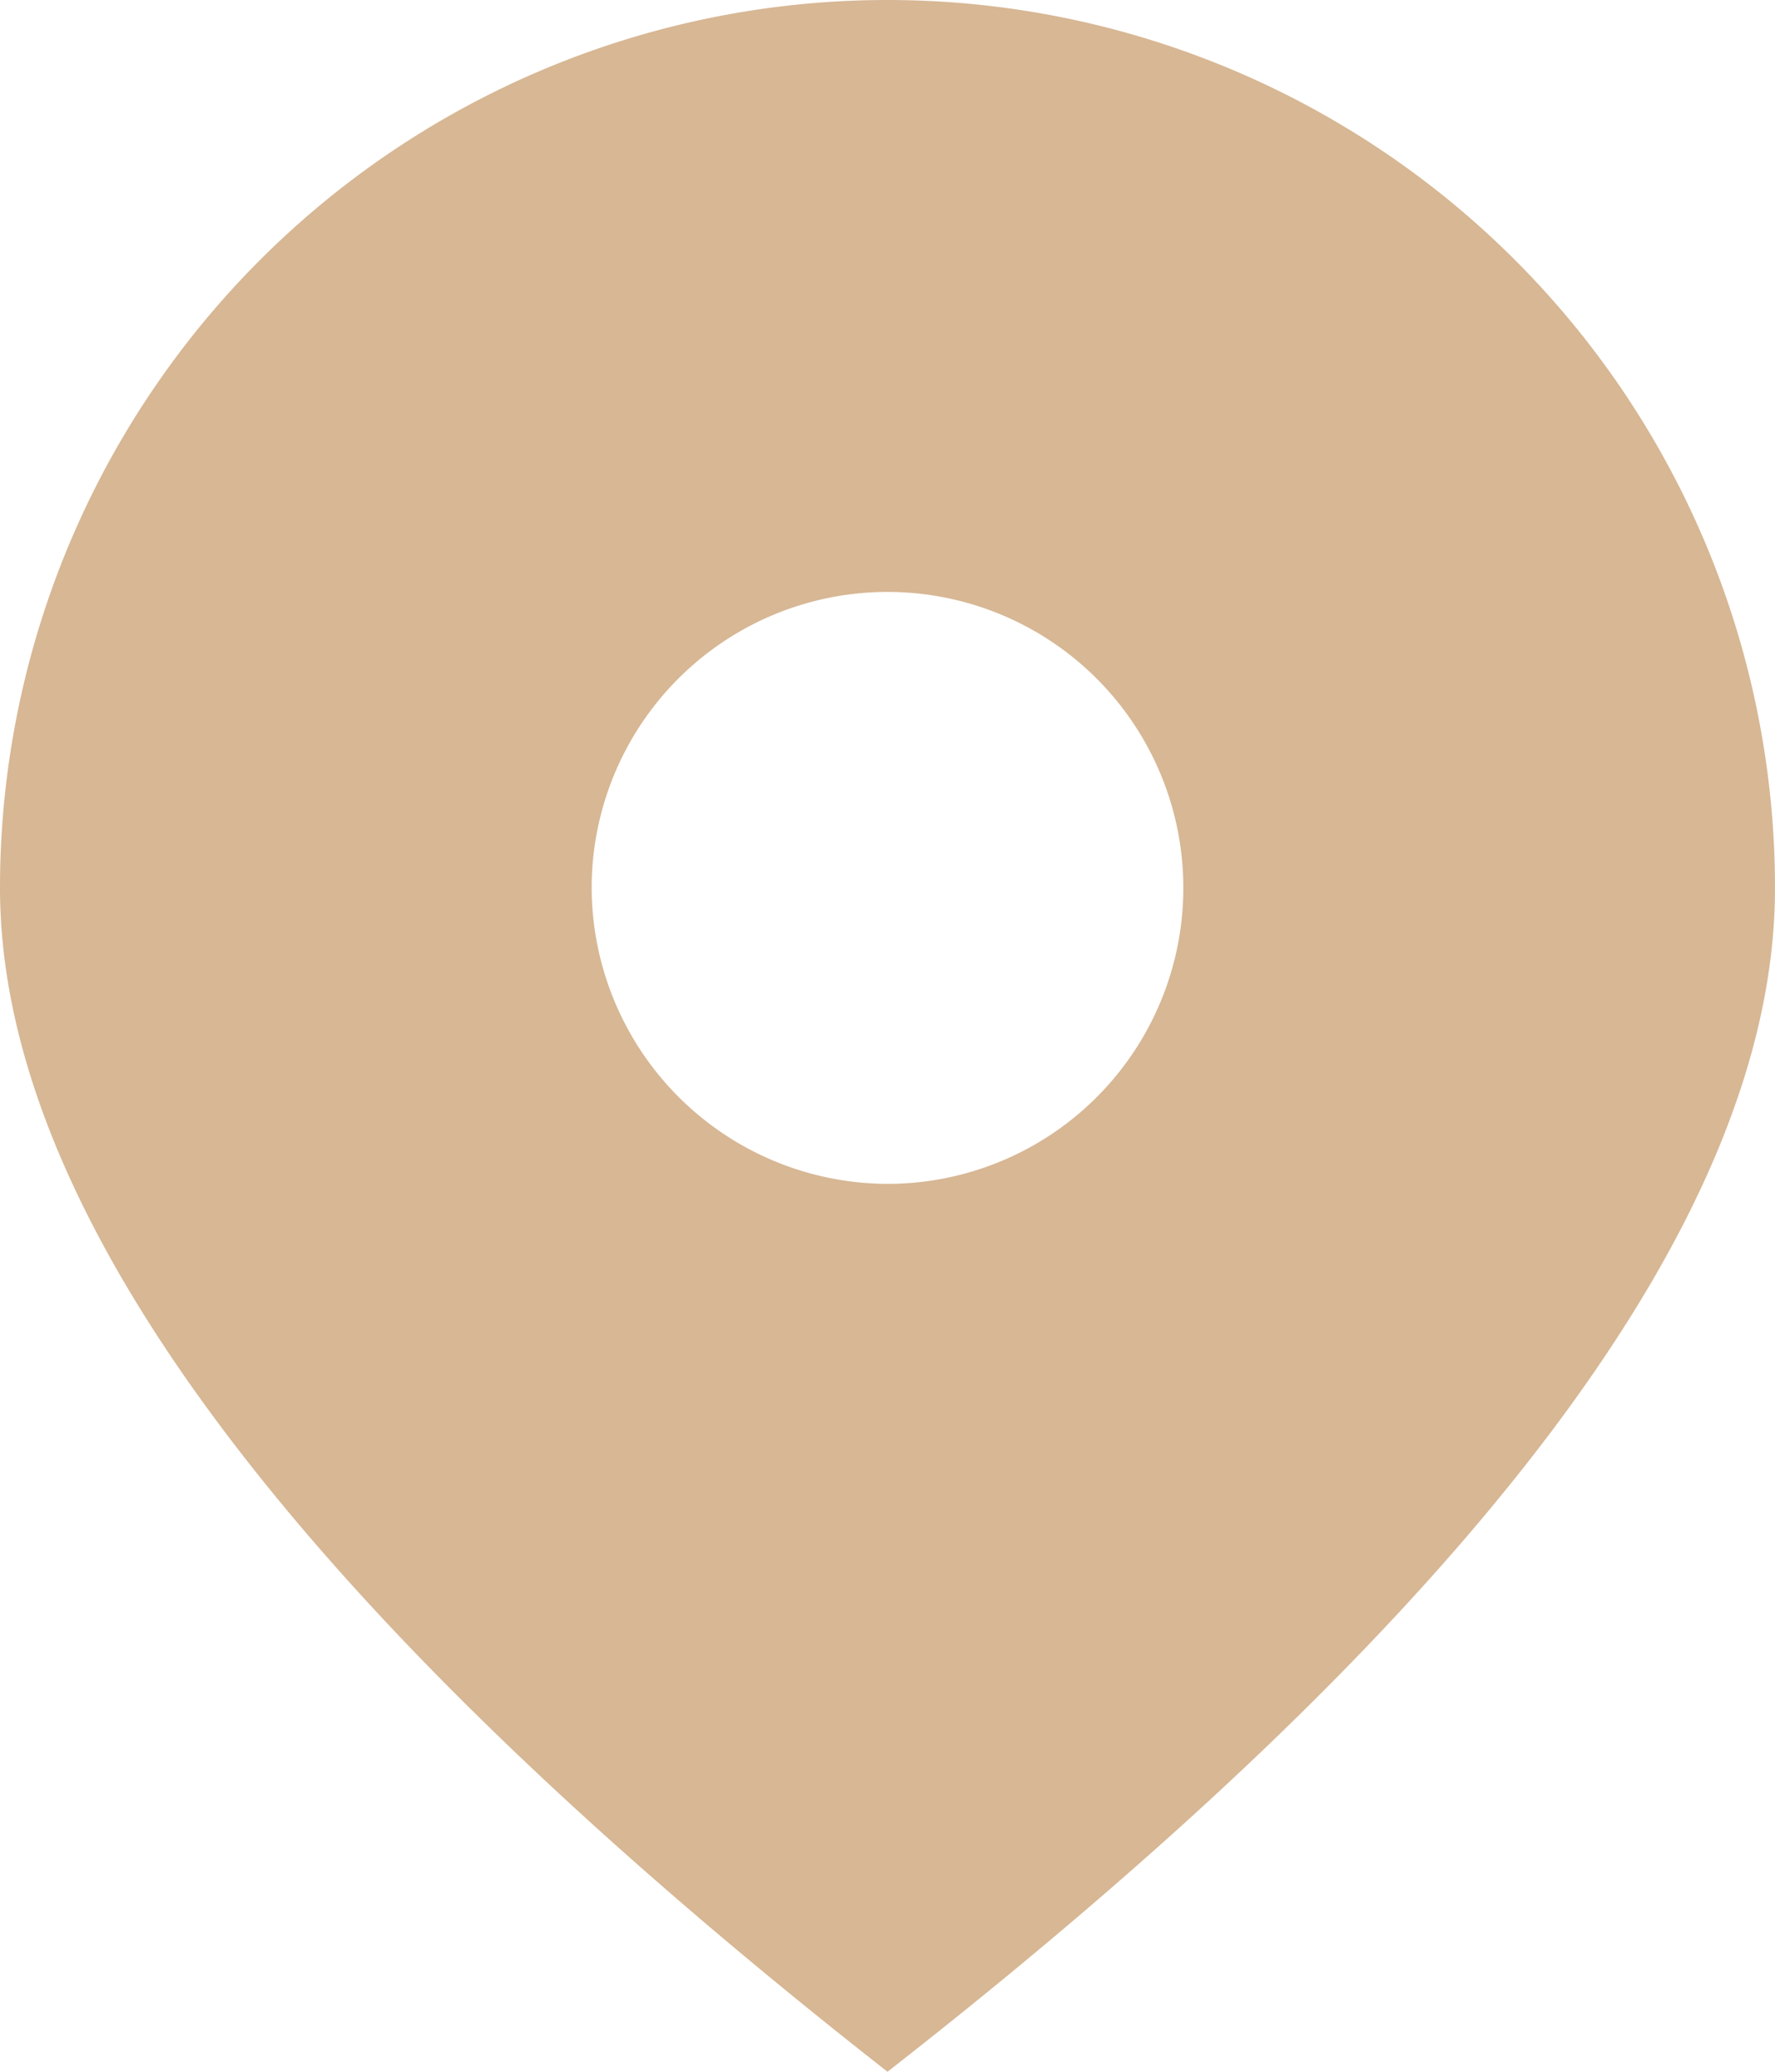 <svg xmlns="http://www.w3.org/2000/svg" width="12" height="14" viewBox="0 0 12 14">
  <defs>
    <style>
      .cls-1 {
        fill: #b1702b;
        fill-rule: evenodd;
        opacity: 0.5;
      }
    </style>
  </defs>
  <path id="形状_855" data-name="形状 855" class="cls-1" d="M1207,1259a2,2,0,1,0-2-2,2.006,2.006,0,0,0,2,2h0Zm0,6q-6-4.7-6-8a6,6,0,0,1,12,0q0,3.315-6,8h0Zm0,0" transform="translate(-1201 -1251)"/>
</svg>

